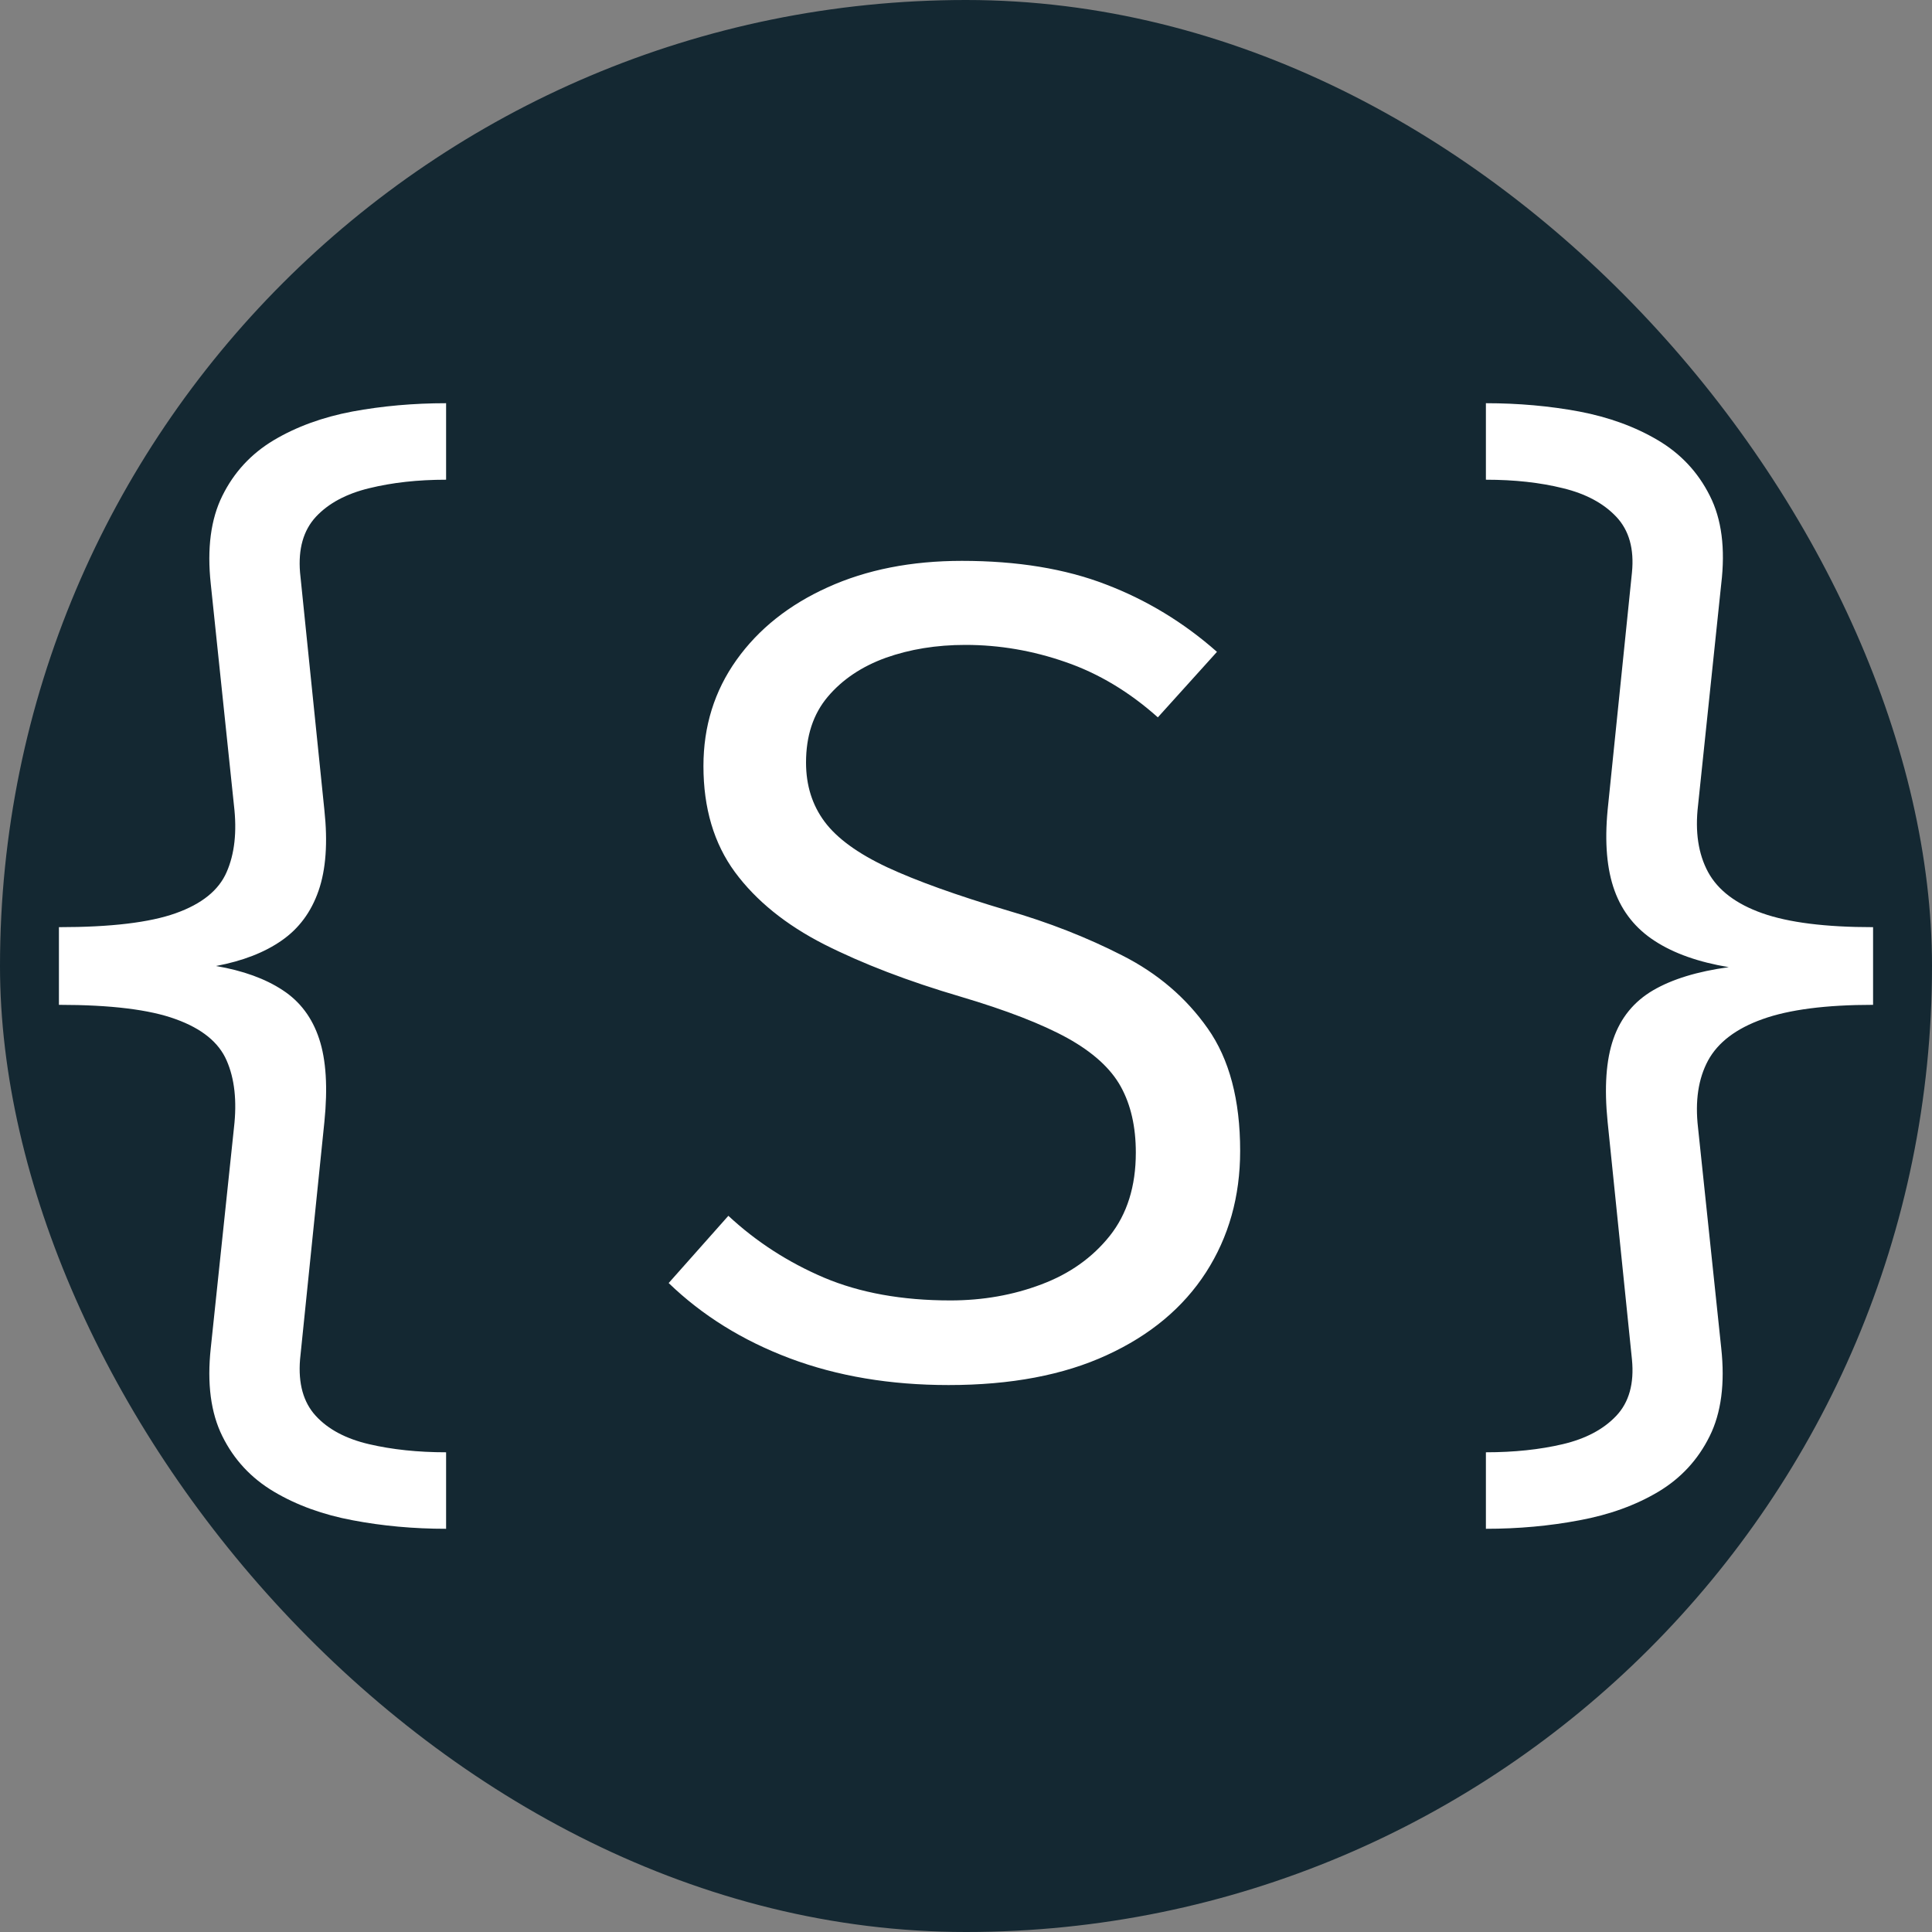 <svg xmlns="http://www.w3.org/2000/svg" width="256" height="256" viewBox="0 0 100 100"><rect x="0" y="0" width="100" height="100" fill="#808080" stroke="none"/><rect width="100" height="100" rx="50" fill="#142832"></rect><path fill="#fff" d="M23.09 20.87L23.09 20.87L23.09 24.83Q20.90 24.83 19.11 25.27Q17.33 25.70 16.35 26.75Q15.38 27.80 15.53 29.63L15.53 29.63L16.79 41.93Q17.06 44.45 16.49 46.10Q15.92 47.75 14.58 48.68Q13.25 49.61 11.18 50L11.18 50Q13.28 50.36 14.63 51.25Q15.98 52.13 16.52 53.77Q17.06 55.40 16.79 58.07L16.79 58.07L15.53 70.37Q15.38 72.23 16.34 73.28Q17.30 74.33 19.10 74.75Q20.90 75.17 23.09 75.17L23.09 75.17L23.09 79.13Q20.57 79.13 18.26 78.69Q15.95 78.26 14.18 77.21Q12.41 76.16 11.51 74.34Q10.61 72.53 10.91 69.77L10.91 69.77L12.11 58.37Q12.35 56.30 11.73 54.89Q11.12 53.48 9.09 52.75Q7.07 52.01 3.05 52.01L3.05 52.01L3.05 47.99Q7.07 47.99 9.09 47.27Q11.12 46.55 11.73 45.14Q12.35 43.73 12.11 41.69L12.11 41.69L10.91 30.23Q10.61 27.47 11.51 25.66Q12.41 23.84 14.16 22.79Q15.92 21.74 18.24 21.30Q20.57 20.87 23.09 20.87ZM64.19 59.57L64.19 59.57Q64.19 63.11 62.42 65.86Q60.65 68.60 57.29 70.14Q53.93 71.69 49.10 71.69L49.10 71.69Q44.57 71.69 40.89 70.31Q37.22 68.93 34.61 66.41L34.61 66.41L37.70 62.93Q39.86 64.94 42.65 66.13Q45.44 67.31 49.19 67.31L49.19 67.31Q51.71 67.31 53.90 66.48Q56.09 65.66 57.44 63.97Q58.79 62.27 58.79 59.66L58.79 59.66Q58.79 57.65 58.01 56.24Q57.23 54.83 55.25 53.73Q53.27 52.64 49.73 51.59L49.73 51.59Q45.65 50.39 42.66 48.88Q39.68 47.36 38.04 45.14Q36.41 42.92 36.41 39.65L36.41 39.65Q36.41 36.56 38.12 34.16Q39.83 31.76 42.84 30.40Q45.86 29.03 49.79 29.03L49.79 29.03Q54.08 29.03 57.24 30.25Q60.41 31.46 62.99 33.74L62.99 33.74L59.93 37.13Q57.71 35.15 55.16 34.27Q52.61 33.38 49.97 33.38L49.97 33.38Q47.72 33.38 45.84 34.05Q43.97 34.73 42.84 36.07Q41.72 37.40 41.72 39.47L41.72 39.47Q41.72 41.24 42.68 42.53Q43.64 43.82 45.92 44.89Q48.20 45.95 52.13 47.12L52.13 47.12Q55.34 48.05 58.08 49.45Q60.83 50.84 62.51 53.23Q64.19 55.61 64.19 59.57ZM76.91 24.83L76.91 20.87Q79.43 20.87 81.74 21.30Q84.05 21.74 85.82 22.79Q87.59 23.84 88.50 25.66Q89.42 27.47 89.09 30.23L89.09 30.23L87.89 41.69Q87.65 43.73 88.41 45.14Q89.18 46.55 91.22 47.27Q93.26 47.99 96.95 47.99L96.95 47.99L96.95 52.01Q93.29 52.01 91.23 52.75Q89.18 53.48 88.41 54.89Q87.65 56.30 87.89 58.37L87.89 58.37L89.09 69.77Q89.39 72.53 88.49 74.34Q87.59 76.16 85.84 77.21Q84.08 78.26 81.75 78.69Q79.43 79.13 76.91 79.13L76.91 79.13L76.91 75.17Q79.10 75.17 80.89 74.75Q82.67 74.33 83.66 73.28Q84.65 72.23 84.47 70.37L84.47 70.37L83.21 58.07Q82.94 55.40 83.51 53.77Q84.08 52.13 85.56 51.26Q87.05 50.39 89.48 50.06L89.48 50.06Q87.14 49.67 85.66 48.71Q84.17 47.75 83.57 46.10Q82.97 44.45 83.21 41.93L83.21 41.93L84.47 29.63Q84.65 27.80 83.66 26.75Q82.67 25.70 80.90 25.27Q79.13 24.83 76.91 24.83L76.91 24.83Z"></path></svg>
